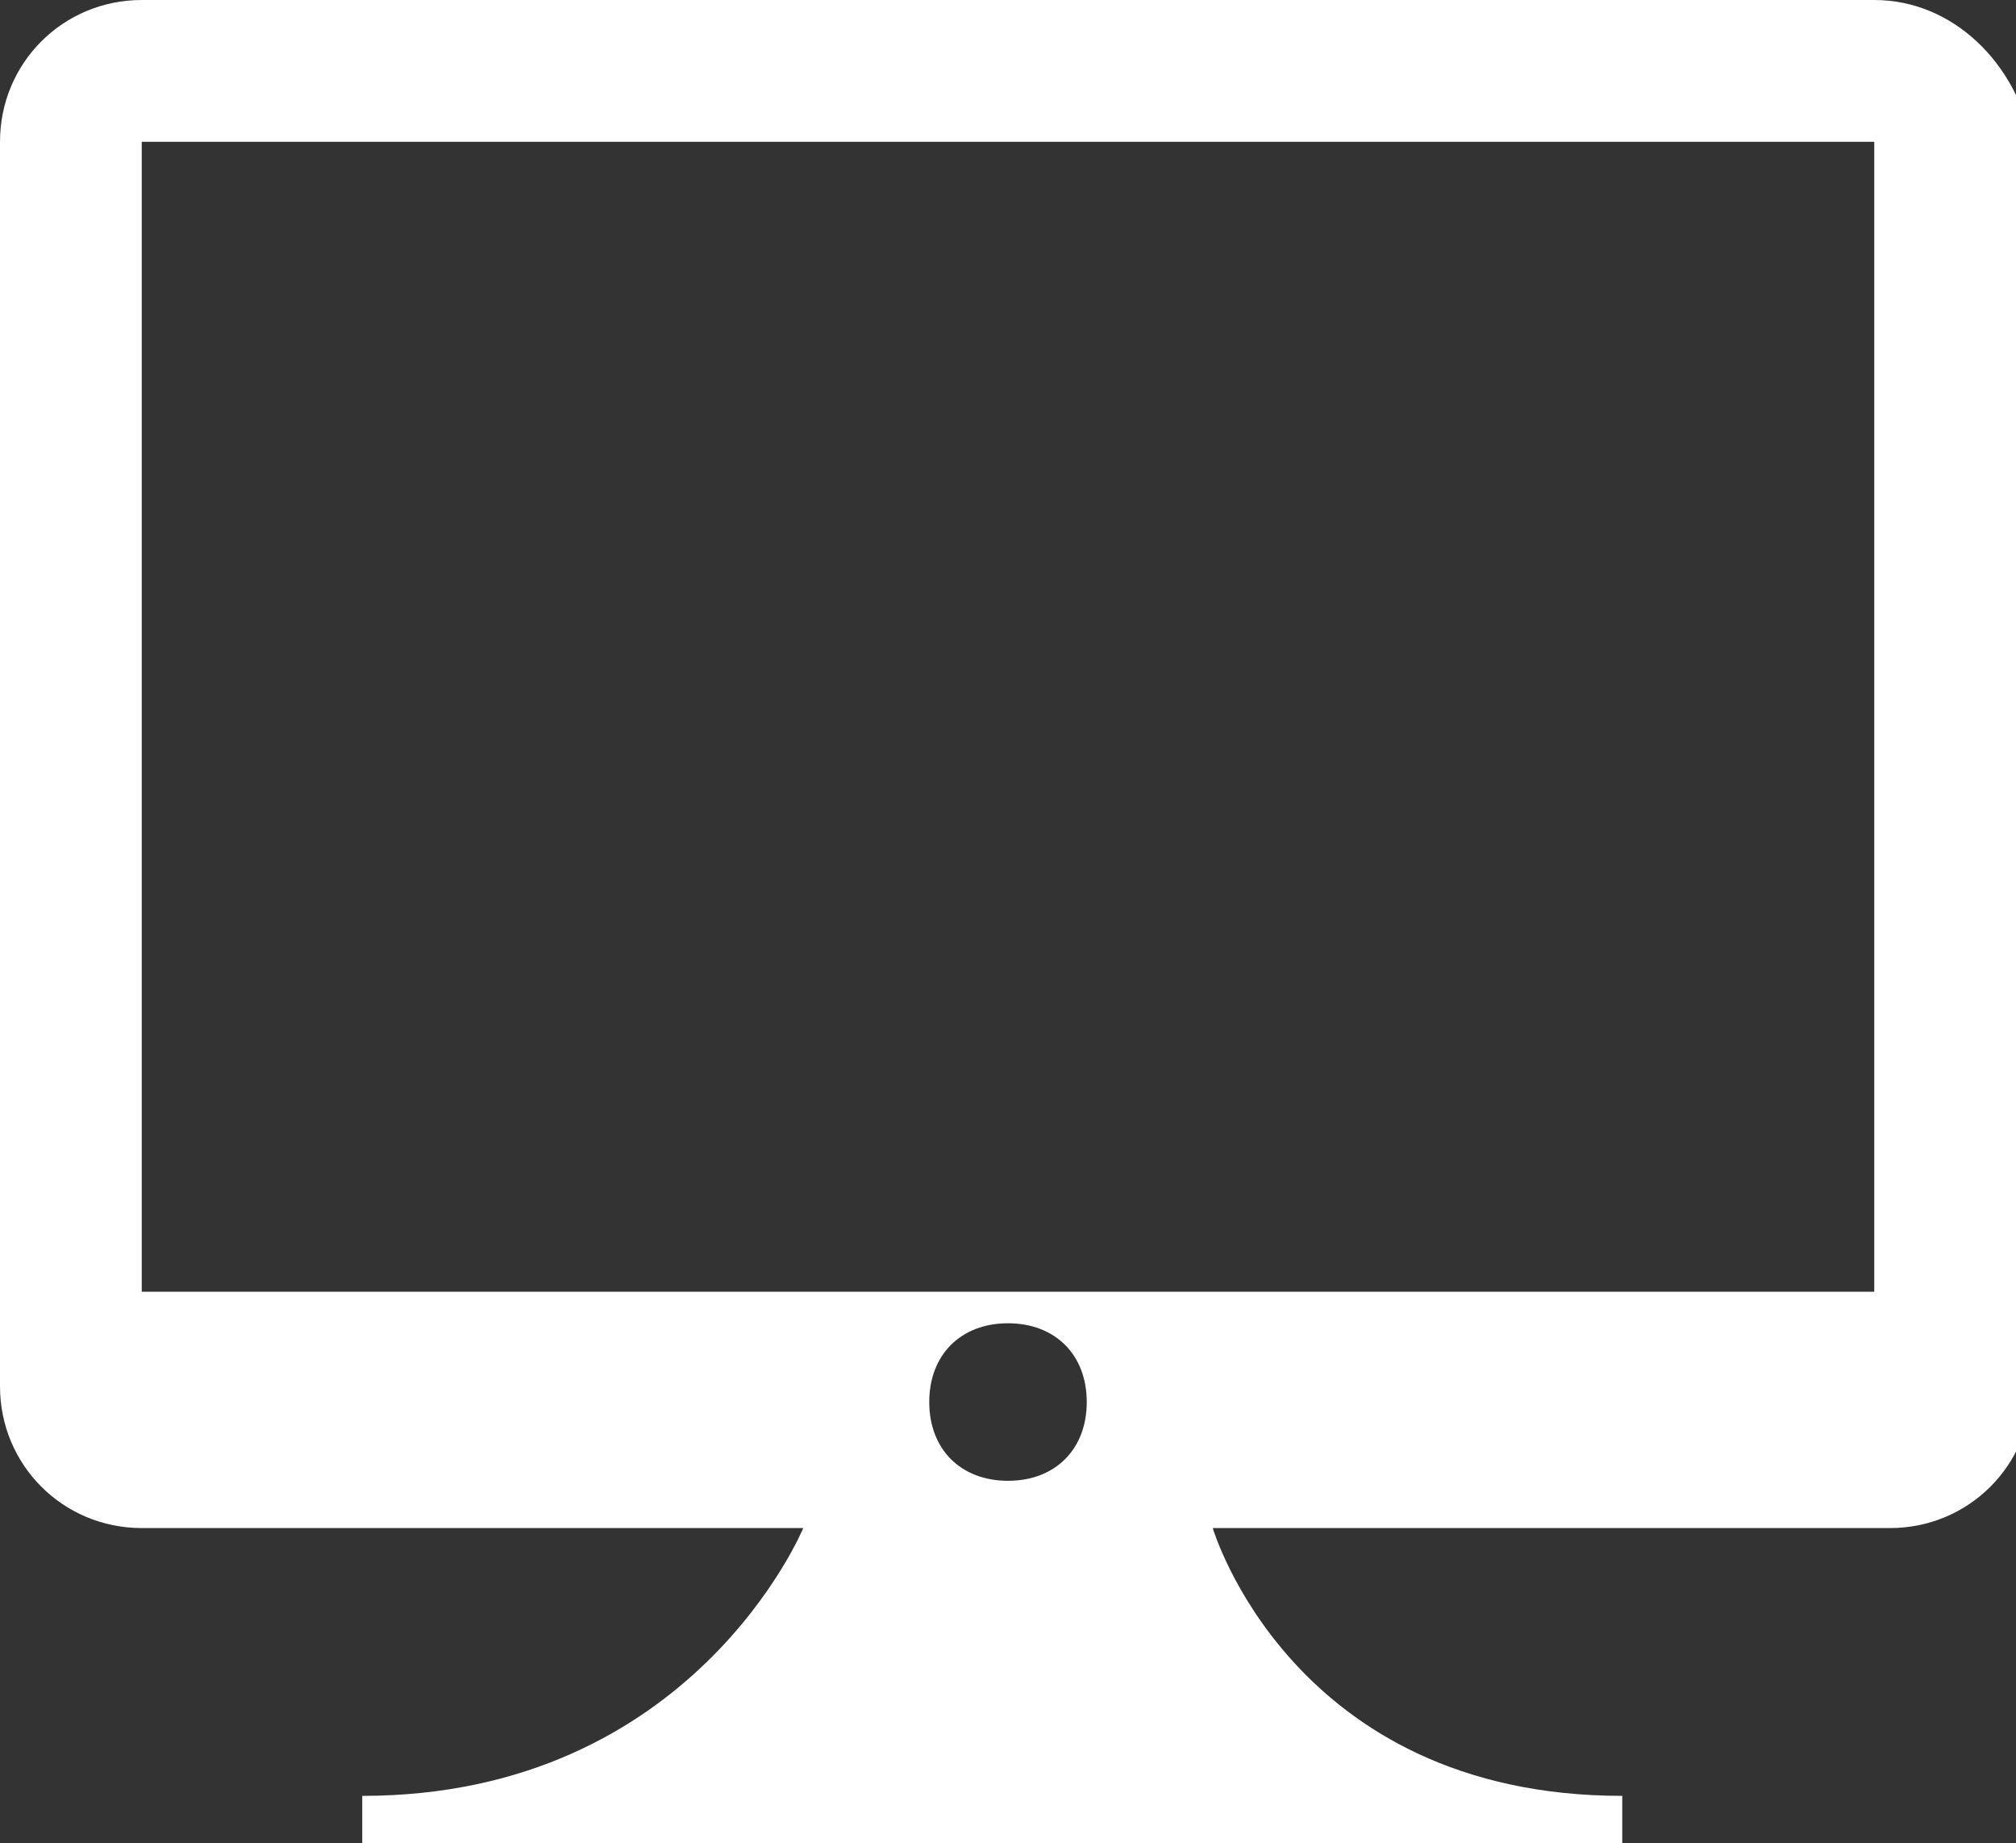 <svg fill="#fff" version="1" xmlns="http://www.w3.org/2000/svg" viewBox="0 0 12.8 11.7"><rect x="0" y="0" width="12.8" height="11.7" fill="#333333" stroke="none"/><path d="M11.9 0H.9C.4 0 0 .4 0 .9v7.9c0 .5.4.9.9.9h4.2s-.7 1.7-2.8 1.7v.4h8v-.4c-2.1 0-2.6-1.7-2.6-1.7H12c.5 0 .9-.4.9-.9V.9c-.1-.5-.5-.9-1-.9zM6.4 9.4c-.3 0-.5-.2-.5-.5s.2-.5.5-.5.5.2.5.5-.2.5-.5.5zm5.5-1.2H.9V.9h11v7.3zm0 0"/></svg>